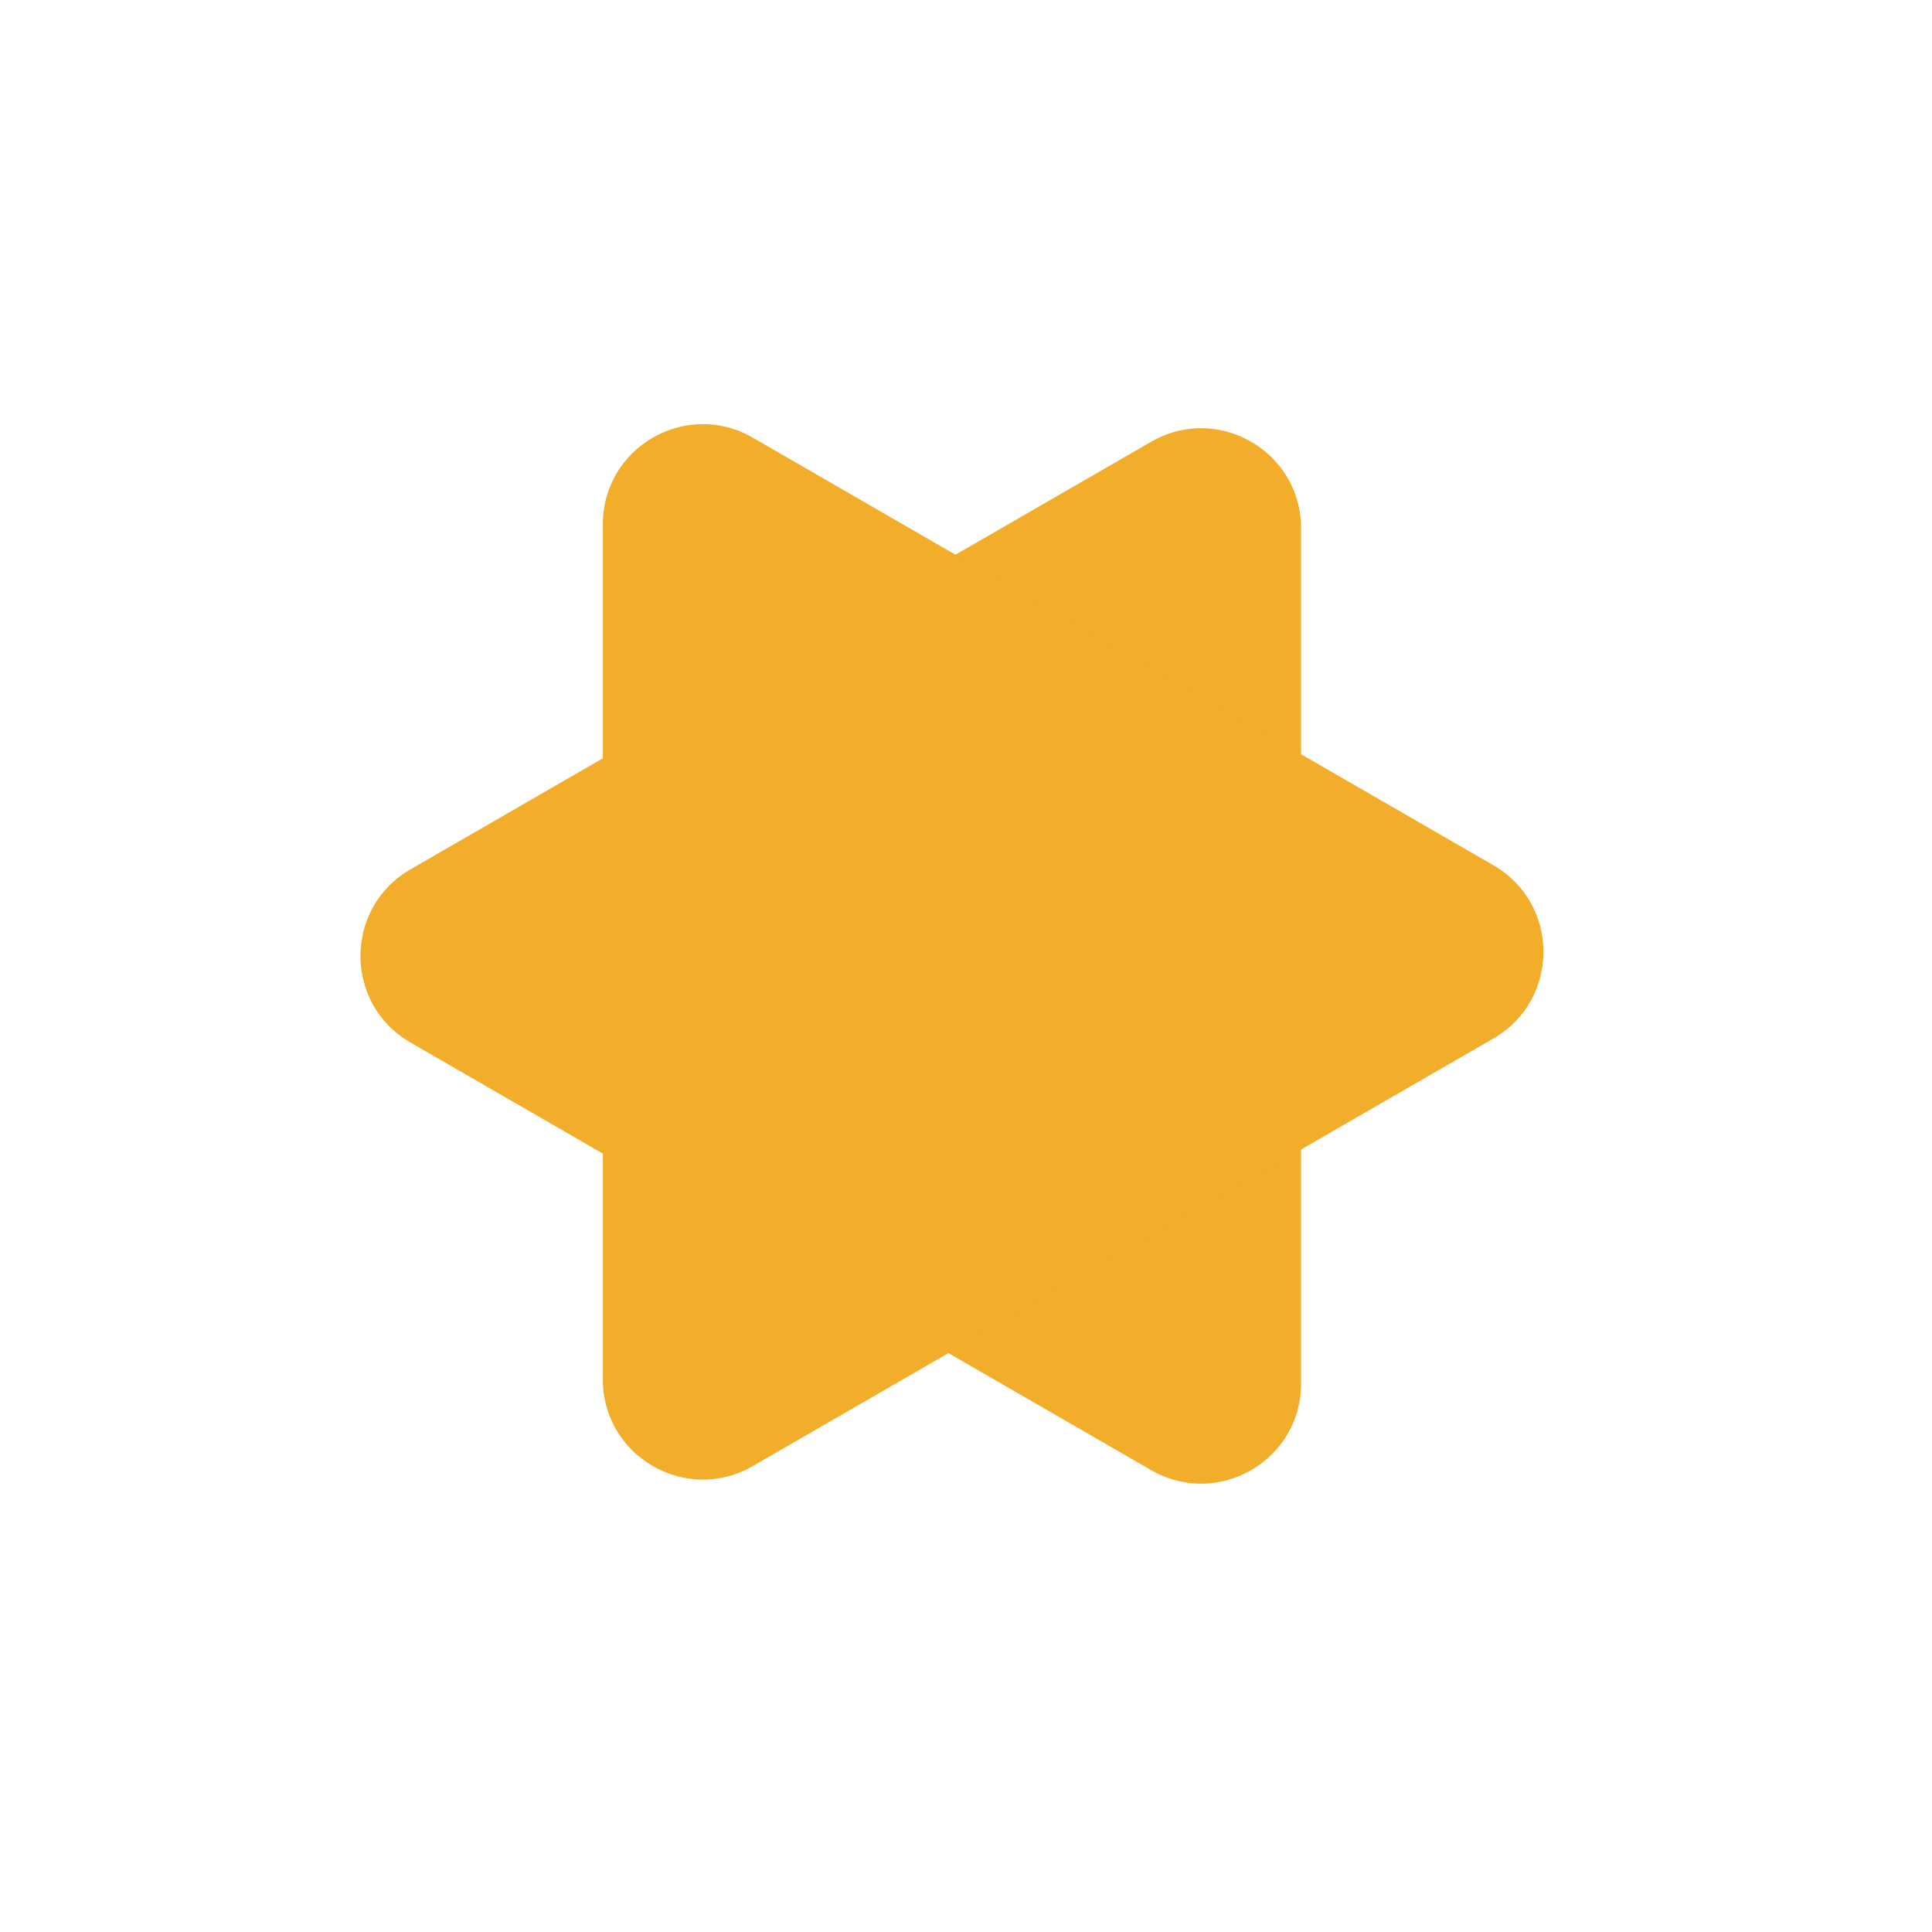 <svg xmlns="http://www.w3.org/2000/svg" width="58" height="58" viewBox="0 0 58 58" fill="none"><path d="M39.059 41.537C39.059 43.846 36.559 45.289 34.559 44.135L12.321 31.296C10.321 30.141 10.321 27.254 12.321 26.1L34.559 13.261C36.559 12.106 39.059 13.55 39.059 15.859L39.059 41.537Z" fill="#F2AD2A"></path><path d="M18.098 15.737C18.098 13.427 20.598 11.984 22.598 13.139L44.835 25.977C46.835 27.132 46.835 30.019 44.835 31.174L22.598 44.013C20.598 45.167 18.098 43.724 18.098 41.414L18.098 15.737Z" fill="#F2AD2A"></path></svg>